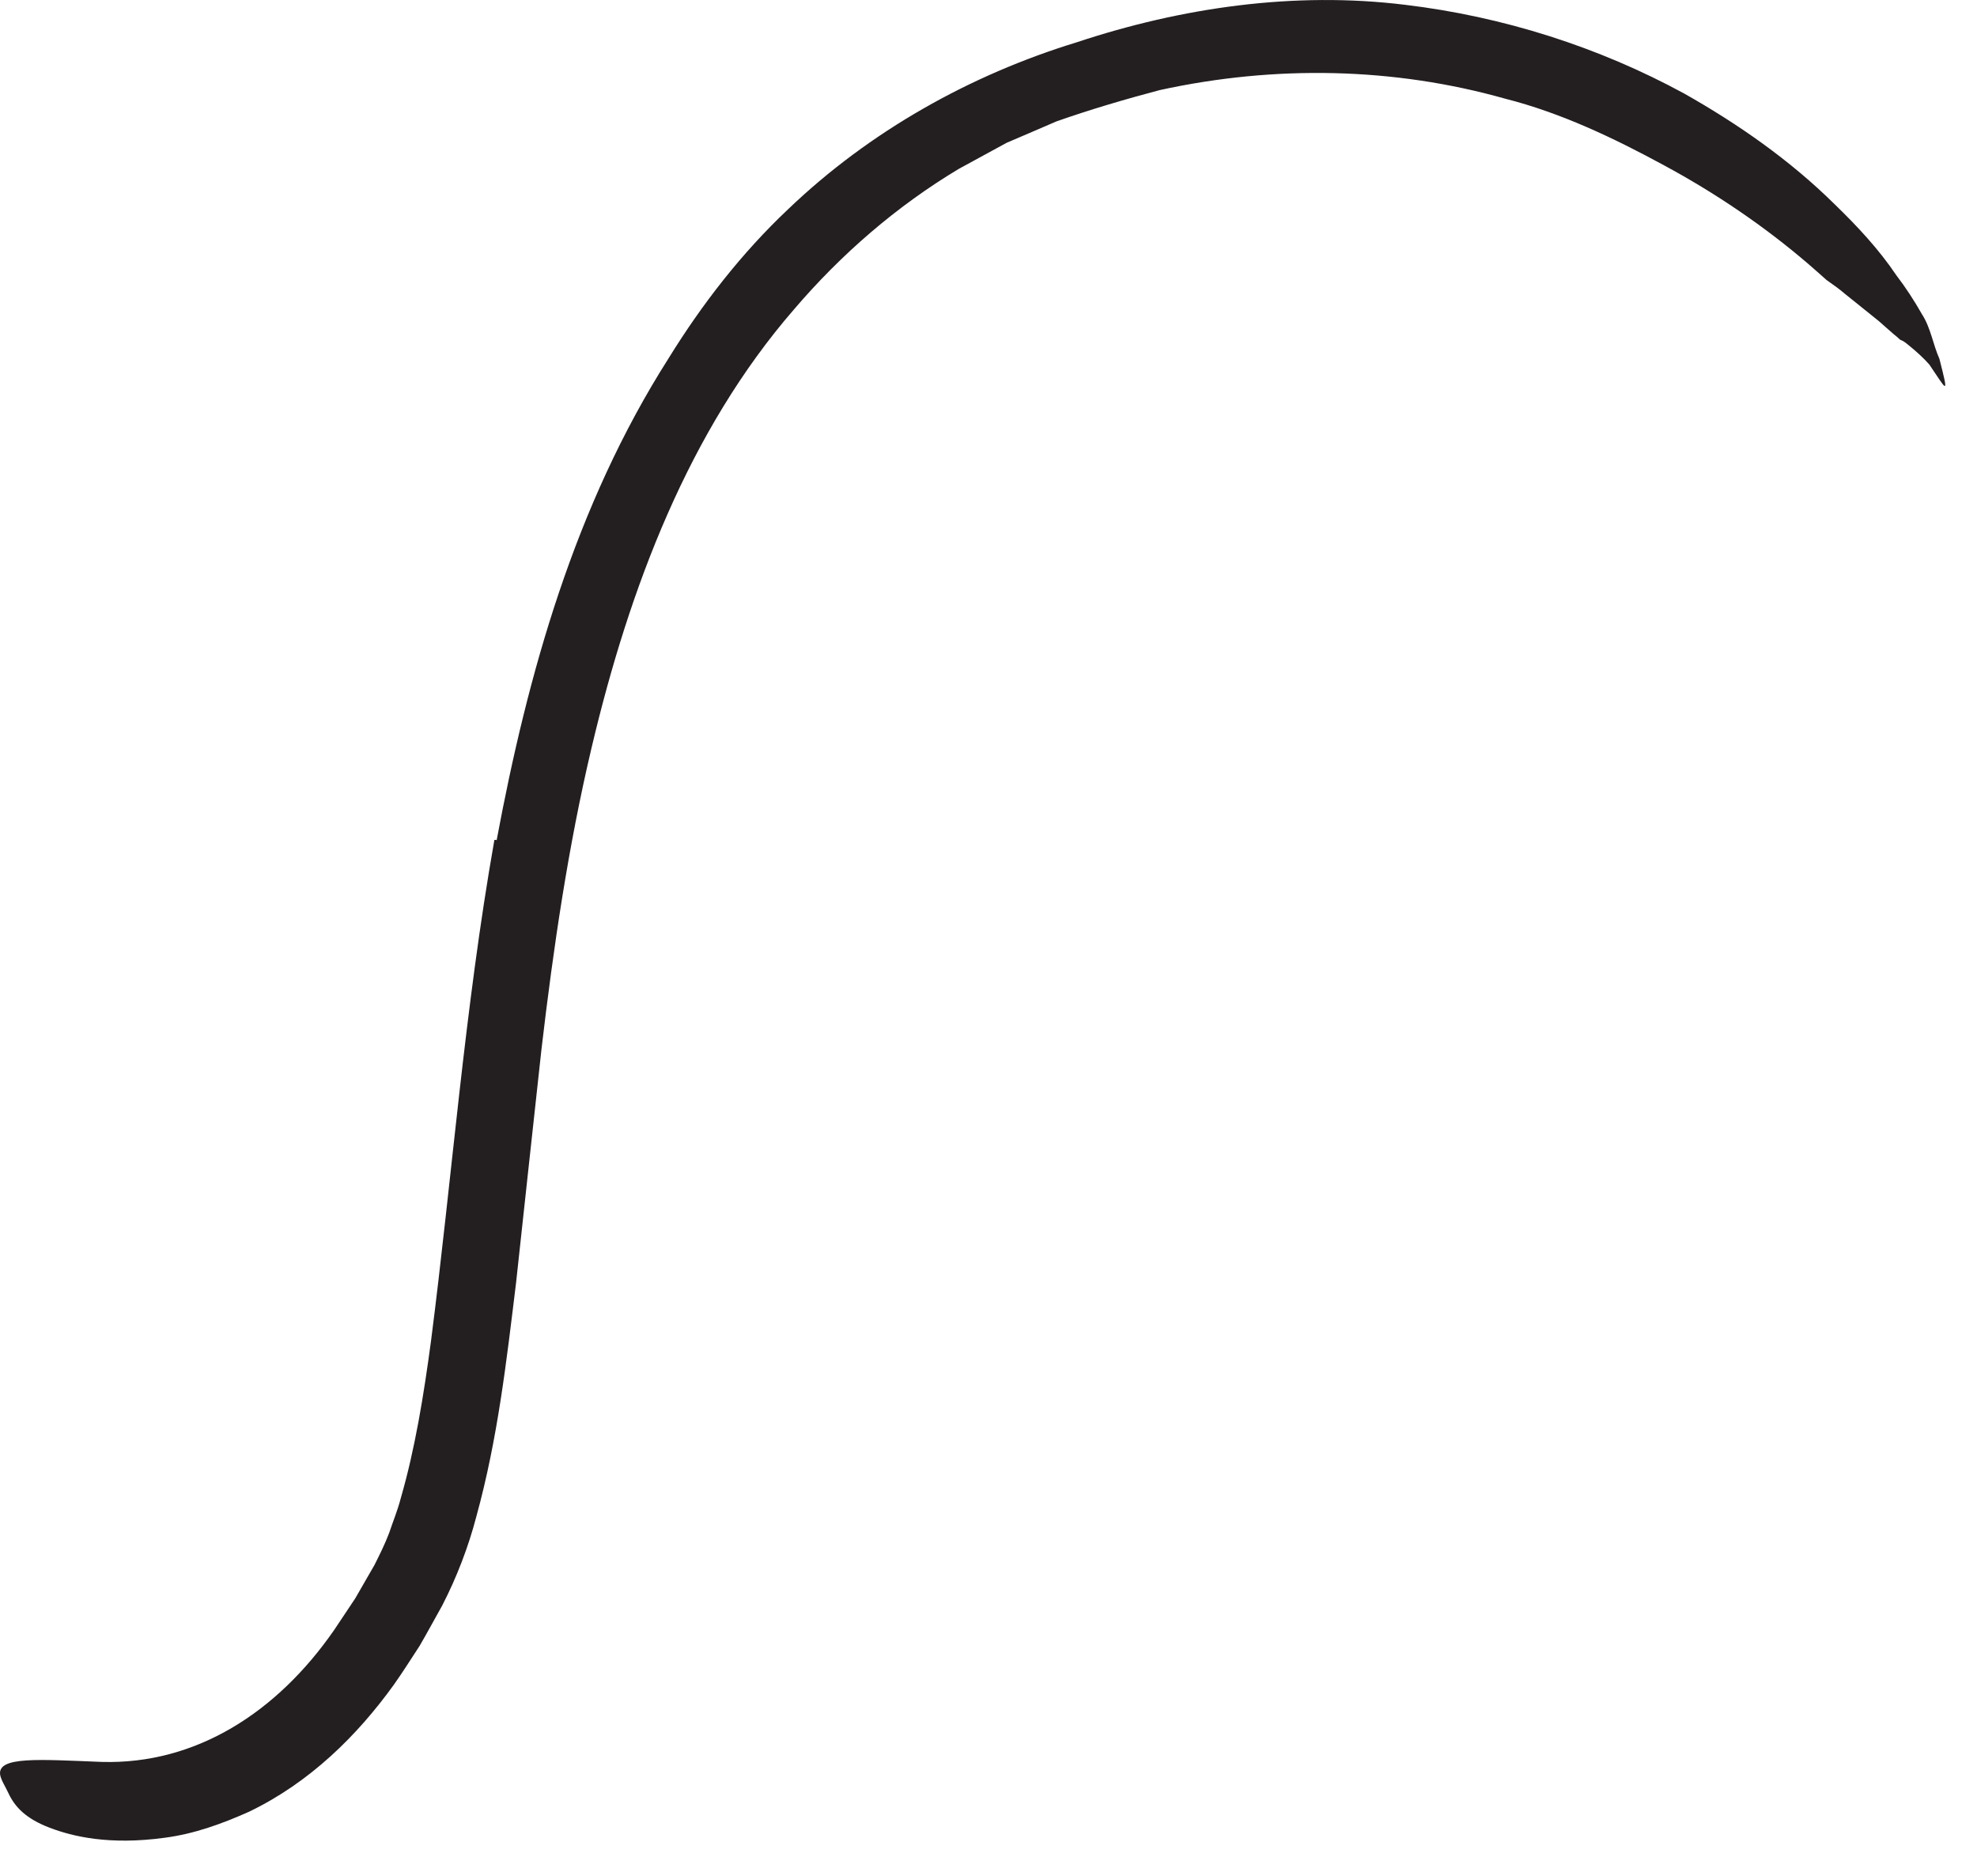 <?xml version="1.0" encoding="utf-8"?>
<svg xmlns="http://www.w3.org/2000/svg" fill="none" height="100%" overflow="visible" preserveAspectRatio="none" style="display: block;" viewBox="0 0 39 37" width="100%">
<path d="M9.796 16.58C10.407 13.306 11.335 9.979 13.19 7.066C13.849 5.999 14.628 4.994 15.546 4.128C17.157 2.585 19.147 1.475 21.238 0.835C23.306 0.148 25.537 -0.174 27.719 0.095C29.652 0.326 31.537 0.927 33.224 1.845C34.296 2.451 35.315 3.162 36.195 4.032C36.637 4.46 37.06 4.912 37.407 5.427C37.594 5.672 37.763 5.931 37.916 6.201C38.085 6.46 38.133 6.797 38.258 7.076C38.455 7.845 38.407 7.701 38.06 7.191C37.955 7.071 37.81 6.936 37.637 6.797C37.594 6.763 37.551 6.725 37.484 6.701C37.445 6.662 37.397 6.624 37.349 6.585C37.258 6.503 37.161 6.422 37.065 6.335C36.859 6.167 36.633 5.989 36.402 5.802C36.291 5.705 36.161 5.614 36.032 5.523C35.916 5.417 35.796 5.316 35.671 5.205C34.791 4.451 33.835 3.806 32.83 3.263C31.83 2.72 30.791 2.225 29.69 1.946C27.508 1.33 25.166 1.277 22.878 1.777C22.205 1.955 21.517 2.157 20.844 2.393C20.517 2.532 20.19 2.677 19.859 2.816L18.916 3.33C17.686 4.066 16.589 5.018 15.662 6.104C13.589 8.494 12.416 11.595 11.671 14.744C11.21 16.691 10.916 18.691 10.681 20.701C10.512 22.229 10.349 23.763 10.181 25.297C9.993 26.835 9.82 28.378 9.397 29.912C9.243 30.503 9.012 31.109 8.724 31.667C8.575 31.931 8.431 32.201 8.277 32.465C8.109 32.72 7.945 32.984 7.767 33.234C7.046 34.234 6.113 35.157 4.916 35.734C4.387 35.97 3.839 36.172 3.248 36.249C2.157 36.398 1.436 36.225 0.979 36.051C0.517 35.874 0.296 35.648 0.166 35.369C0.109 35.244 0.022 35.114 0.003 35.008C-0.055 34.638 0.772 34.705 2.008 34.753C3.868 34.806 5.469 33.773 6.594 32.148L7.008 31.527L7.387 30.869C7.498 30.648 7.589 30.465 7.676 30.239C7.753 30.008 7.844 29.792 7.907 29.547C8.186 28.585 8.359 27.523 8.503 26.446C8.916 23.239 9.166 19.888 9.753 16.566H9.791L9.796 16.58Z" fill="#231F20" id="Vector"/>
</svg>